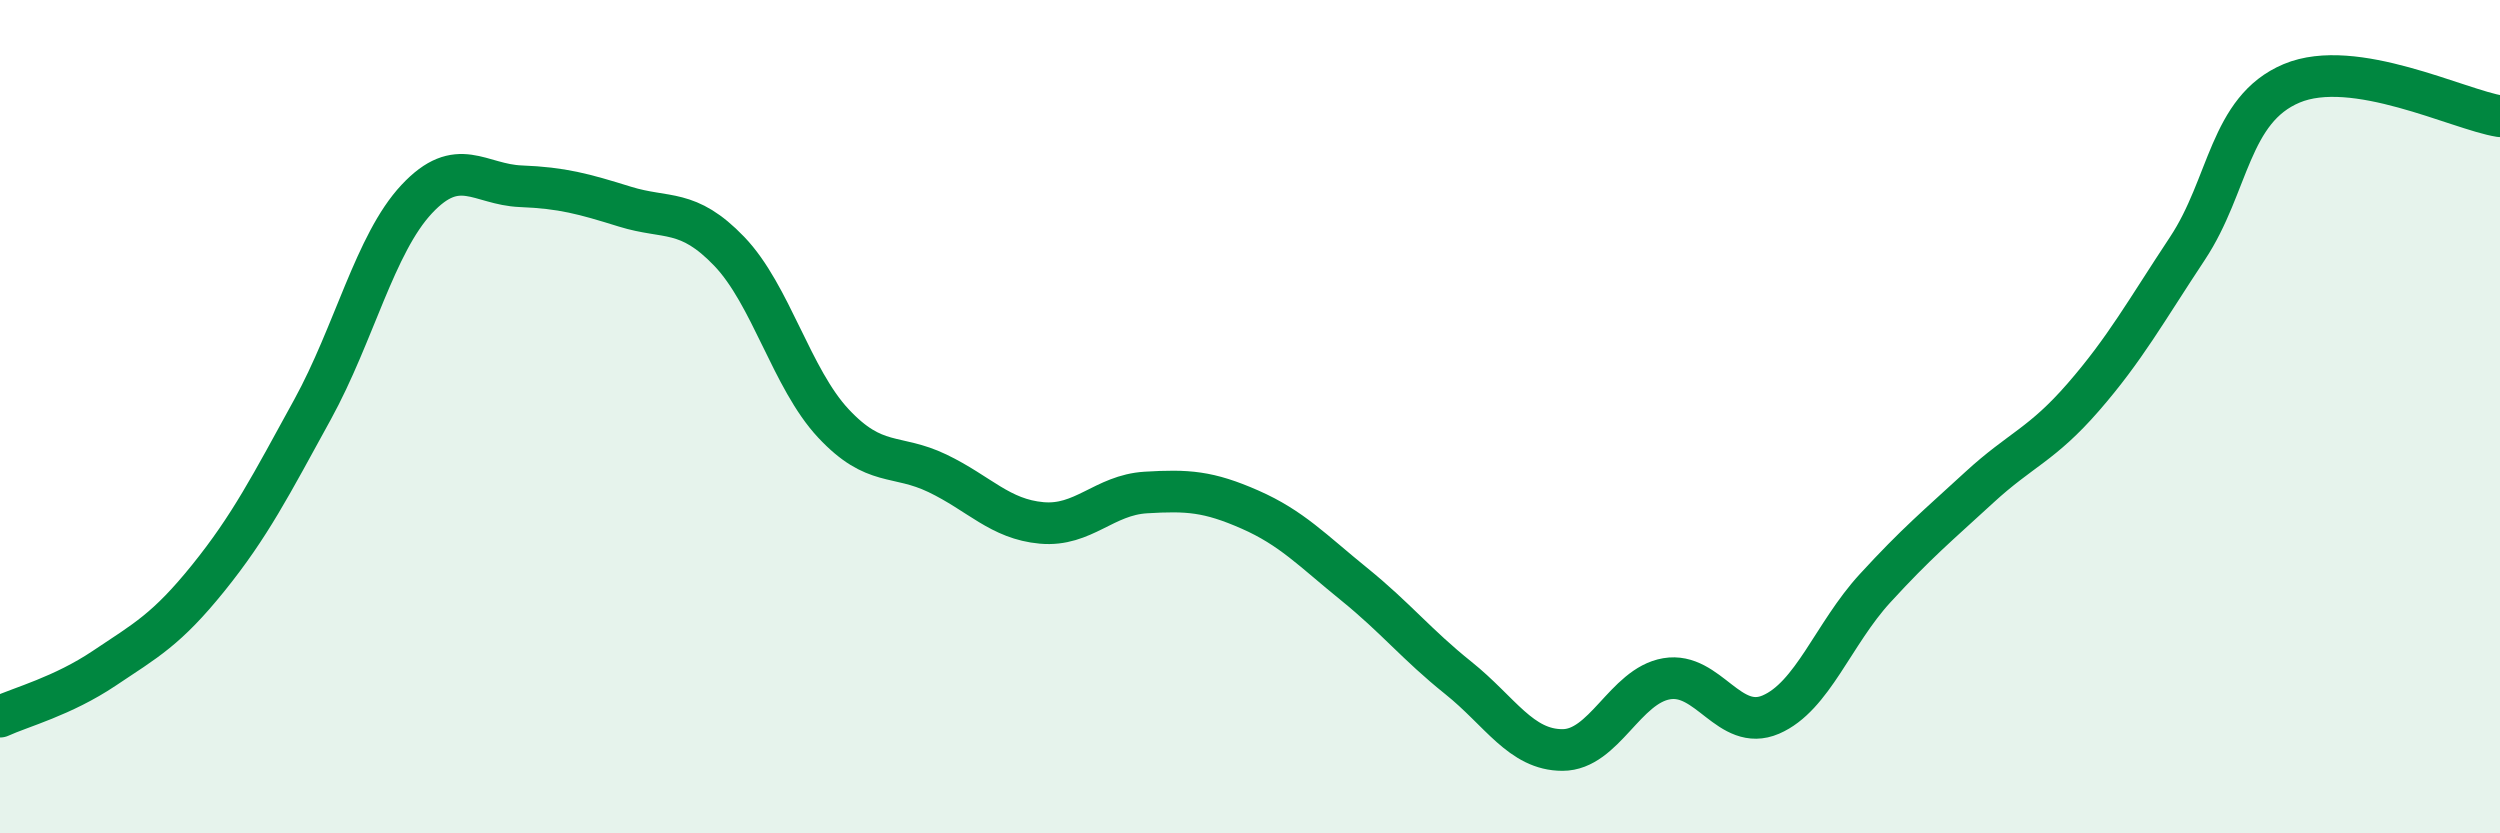 
    <svg width="60" height="20" viewBox="0 0 60 20" xmlns="http://www.w3.org/2000/svg">
      <path
        d="M 0,17.2 C 0.5,16.97 1.5,16.71 2.5,16.04 C 3.5,15.37 4,15.11 5,13.87 C 6,12.63 6.5,11.65 7.5,9.83 C 8.5,8.01 9,5.85 10,4.78 C 11,3.71 11.5,4.43 12.5,4.47 C 13.5,4.51 14,4.65 15,4.96 C 16,5.27 16.5,4.99 17.5,6.03 C 18.5,7.07 19,9.09 20,10.16 C 21,11.23 21.5,10.88 22.5,11.36 C 23.5,11.84 24,12.46 25,12.55 C 26,12.64 26.5,11.88 27.5,11.82 C 28.5,11.76 29,11.79 30,12.23 C 31,12.67 31.5,13.21 32.5,14.02 C 33.5,14.83 34,15.47 35,16.27 C 36,17.07 36.5,18 37.5,18 C 38.5,18 39,16.46 40,16.29 C 41,16.12 41.5,17.58 42.5,17.15 C 43.5,16.72 44,15.21 45,14.12 C 46,13.03 46.5,12.62 47.5,11.7 C 48.5,10.78 49,10.68 50,9.53 C 51,8.38 51.5,7.47 52.5,5.96 C 53.5,4.45 53.5,2.63 55,2 C 56.5,1.37 59,2.63 60,2.79L60 20L0 20Z"
        fill="#008740"
        opacity="0.1"
        stroke-linecap="round"
        stroke-linejoin="round"
      />
      <path
        d="M 0,17.2 C 0.5,16.97 1.5,16.71 2.5,16.04 C 3.5,15.37 4,15.11 5,13.87 C 6,12.63 6.5,11.65 7.5,9.83 C 8.5,8.01 9,5.85 10,4.78 C 11,3.71 11.5,4.43 12.5,4.47 C 13.5,4.51 14,4.65 15,4.96 C 16,5.27 16.5,4.99 17.5,6.03 C 18.5,7.07 19,9.09 20,10.16 C 21,11.23 21.5,10.88 22.5,11.36 C 23.5,11.84 24,12.46 25,12.55 C 26,12.64 26.5,11.88 27.5,11.82 C 28.5,11.76 29,11.79 30,12.23 C 31,12.67 31.5,13.21 32.5,14.02 C 33.5,14.83 34,15.47 35,16.27 C 36,17.07 36.5,18 37.5,18 C 38.5,18 39,16.46 40,16.29 C 41,16.12 41.5,17.58 42.5,17.15 C 43.5,16.72 44,15.21 45,14.12 C 46,13.03 46.5,12.62 47.5,11.7 C 48.5,10.78 49,10.68 50,9.53 C 51,8.38 51.5,7.47 52.5,5.96 C 53.5,4.45 53.5,2.63 55,2 C 56.5,1.37 59,2.63 60,2.79"
        stroke="#008740"
        stroke-width="1"
        fill="none"
        stroke-linecap="round"
        stroke-linejoin="round"
      />
    </svg>
  